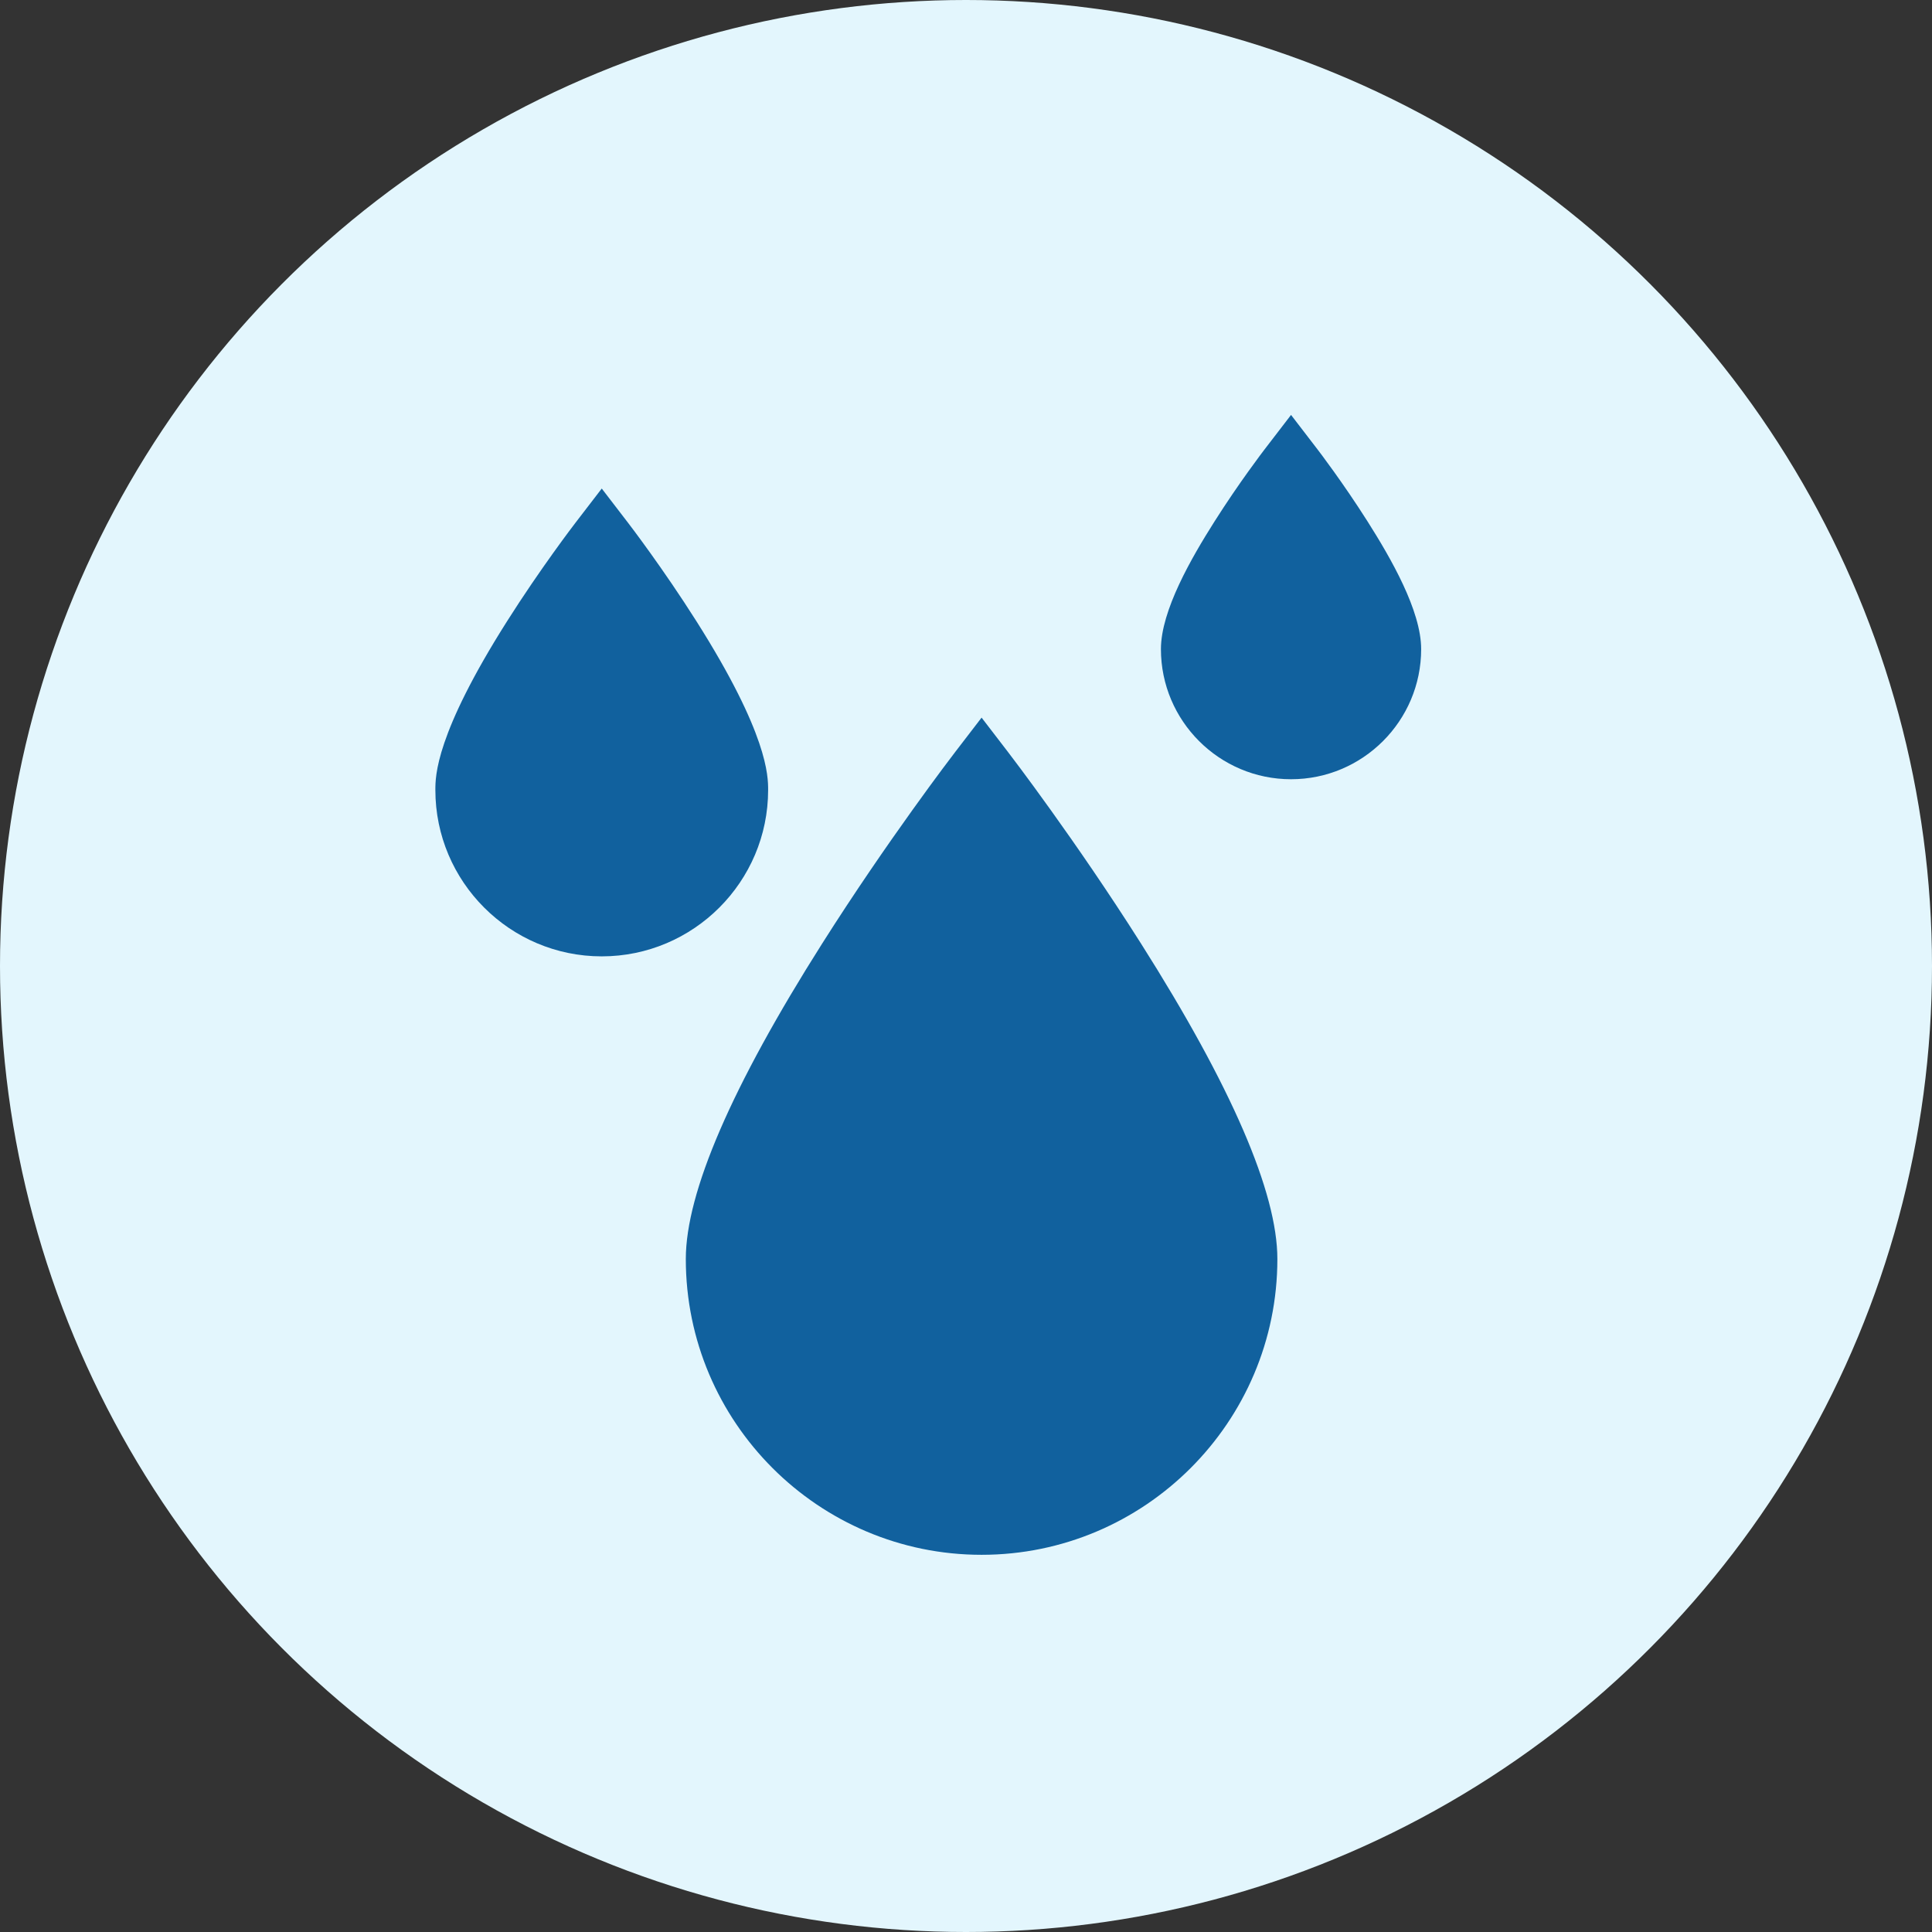<svg xmlns="http://www.w3.org/2000/svg" version="1.1" xmlns:xlink="http://www.w3.org/1999/xlink" xmlns:svgjs="http://svgjs.com/svgjs" width="512" height="512" x="0" y="0" viewBox="0 0 512.026 512.026" style="enable-background:new 0 0 512 512" xml:space="preserve"><rect x="0" y="0" width="512.026" height="512.026" fill="#333333" stroke="none"/><circle r="256.013" cx="256.013" cy="256.013" fill="#e3f6fd" shape="circle"></circle><g transform="matrix(0.59,0,0,0.59,94.965,109.965)"><g><path d="m184.08 168.475c0-6.176 0-24.972-32.198-75.789-15.122-23.868-30.016-43.309-30.643-44.125l-11.896-15.491-11.896 15.491c-.627.816-15.52 20.258-30.643 44.125-32.197 50.817-32.197 69.613-32.197 75.789 0 41.21 33.526 74.736 74.736 74.736s74.737-33.526 74.737-74.736z" fill="#11619e" data-original="#000000"></path><path d="m453.366 47.887c-11.097-17.514-22.038-31.796-22.499-32.396l-11.896-15.491-11.896 15.491c-.46.6-11.402 14.882-22.499 32.396-10.326 16.297-24.053 39.969-24.053 57.313 0 32.229 26.22 58.448 58.448 58.448s58.448-26.22 58.448-58.448c0-17.345-13.727-41.016-24.053-57.313z" fill="#11619e" data-original="#000000"></path><path d="m291.862 151.462-11.896-15.491-11.896 15.491c-1.22 1.589-30.217 39.44-59.705 85.981-40.649 64.156-61.26 111.838-61.26 141.721 0 73.26 59.602 132.862 132.862 132.862s132.861-59.602 132.861-132.862c0-29.883-20.611-77.565-61.26-141.721-29.489-46.541-58.485-84.392-59.706-85.981z" fill="#11619e" data-original="#000000"></path></g></g></svg>